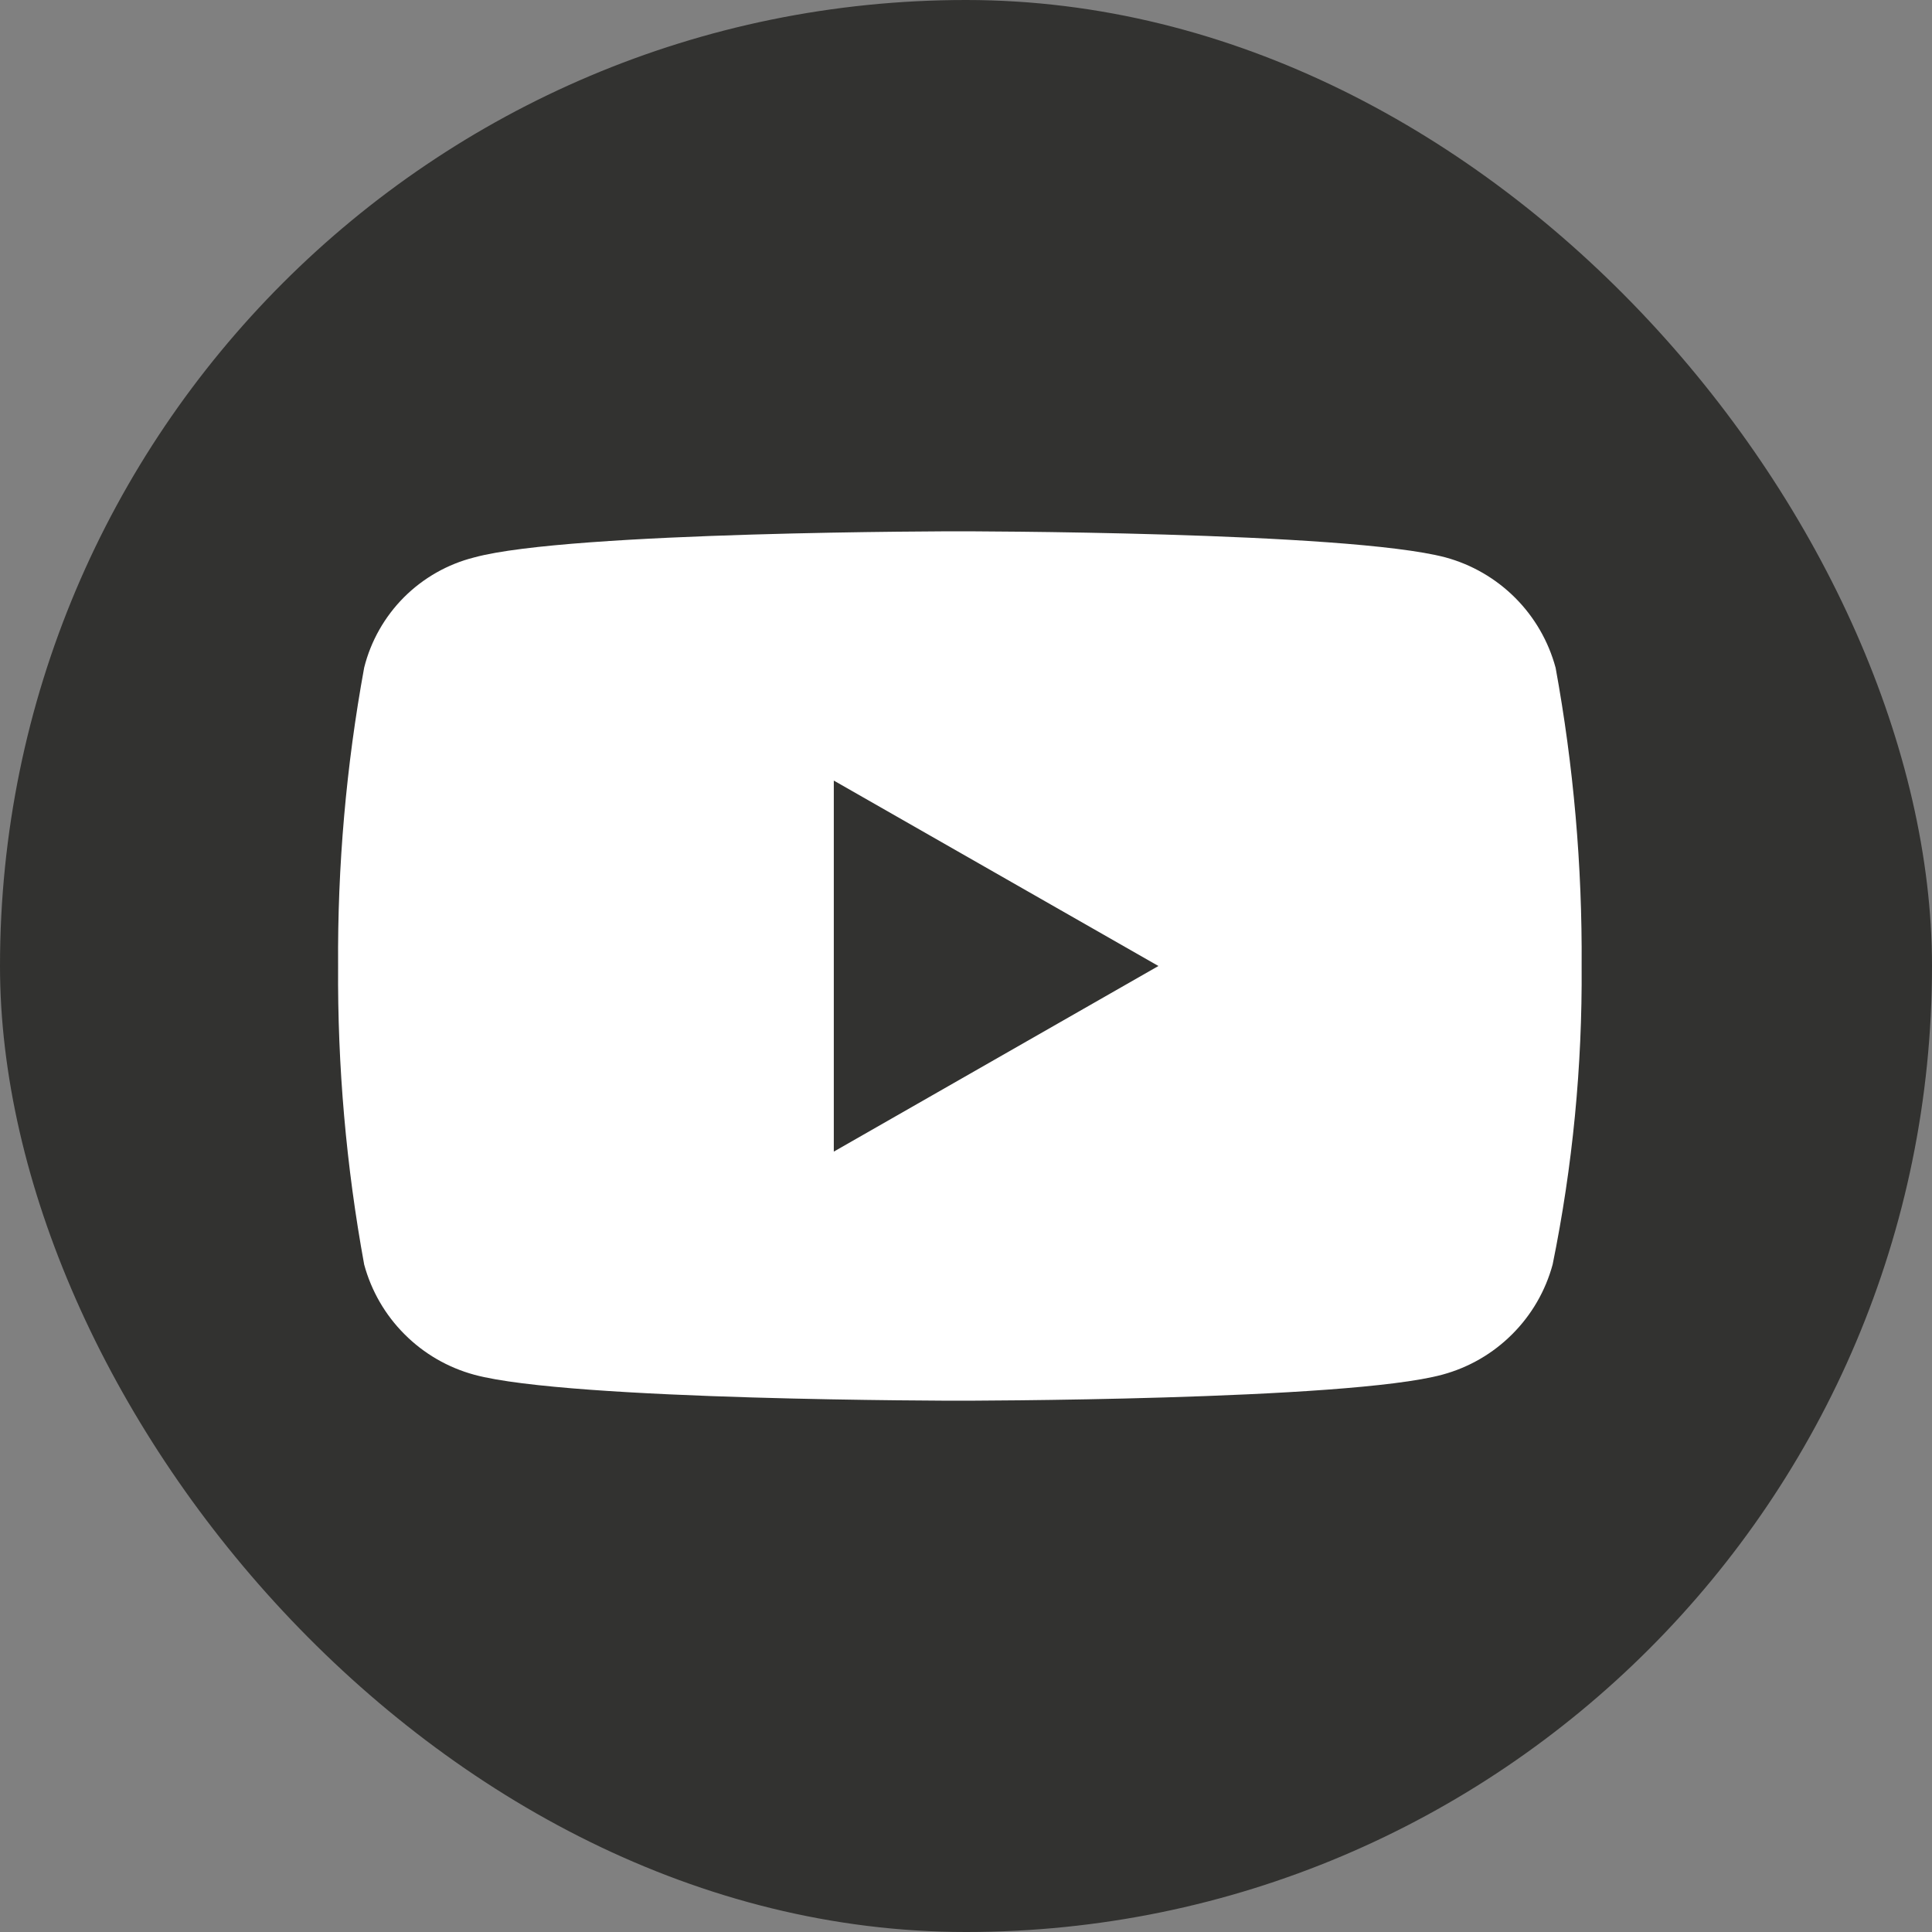 <svg width="40" height="40" viewBox="0 0 40 40" fill="none" xmlns="http://www.w3.org/2000/svg">
<rect x="0" y="0" width="40" height="40" fill="#808080" stroke="none"/>
<rect width="40" height="40" rx="20" fill="#323230"/>
<path d="M32.206 13.821C32.058 13.275 31.77 12.777 31.37 12.377C30.97 11.977 30.472 11.688 29.926 11.54C27.885 11 19.843 11 19.843 11C19.843 11 11.8 11 9.821 11.54C9.27 11.678 8.767 11.964 8.365 12.365C7.964 12.767 7.678 13.27 7.54 13.821C7.167 15.859 6.986 17.928 7 20C6.986 22.073 7.167 24.143 7.54 26.182C7.688 26.728 7.976 27.226 8.377 27.626C8.777 28.027 9.275 28.315 9.821 28.463C11.8 29 19.843 29 19.843 29C19.843 29 27.885 29 29.865 28.46C30.411 28.312 30.909 28.024 31.309 27.623C31.71 27.223 31.998 26.725 32.146 26.179C32.56 24.146 32.761 22.075 32.746 20C32.76 17.927 32.579 15.857 32.206 13.818V13.821ZM17.263 23.843V16.161L23.984 20L17.263 23.843Z" fill="white"/>
</svg>
